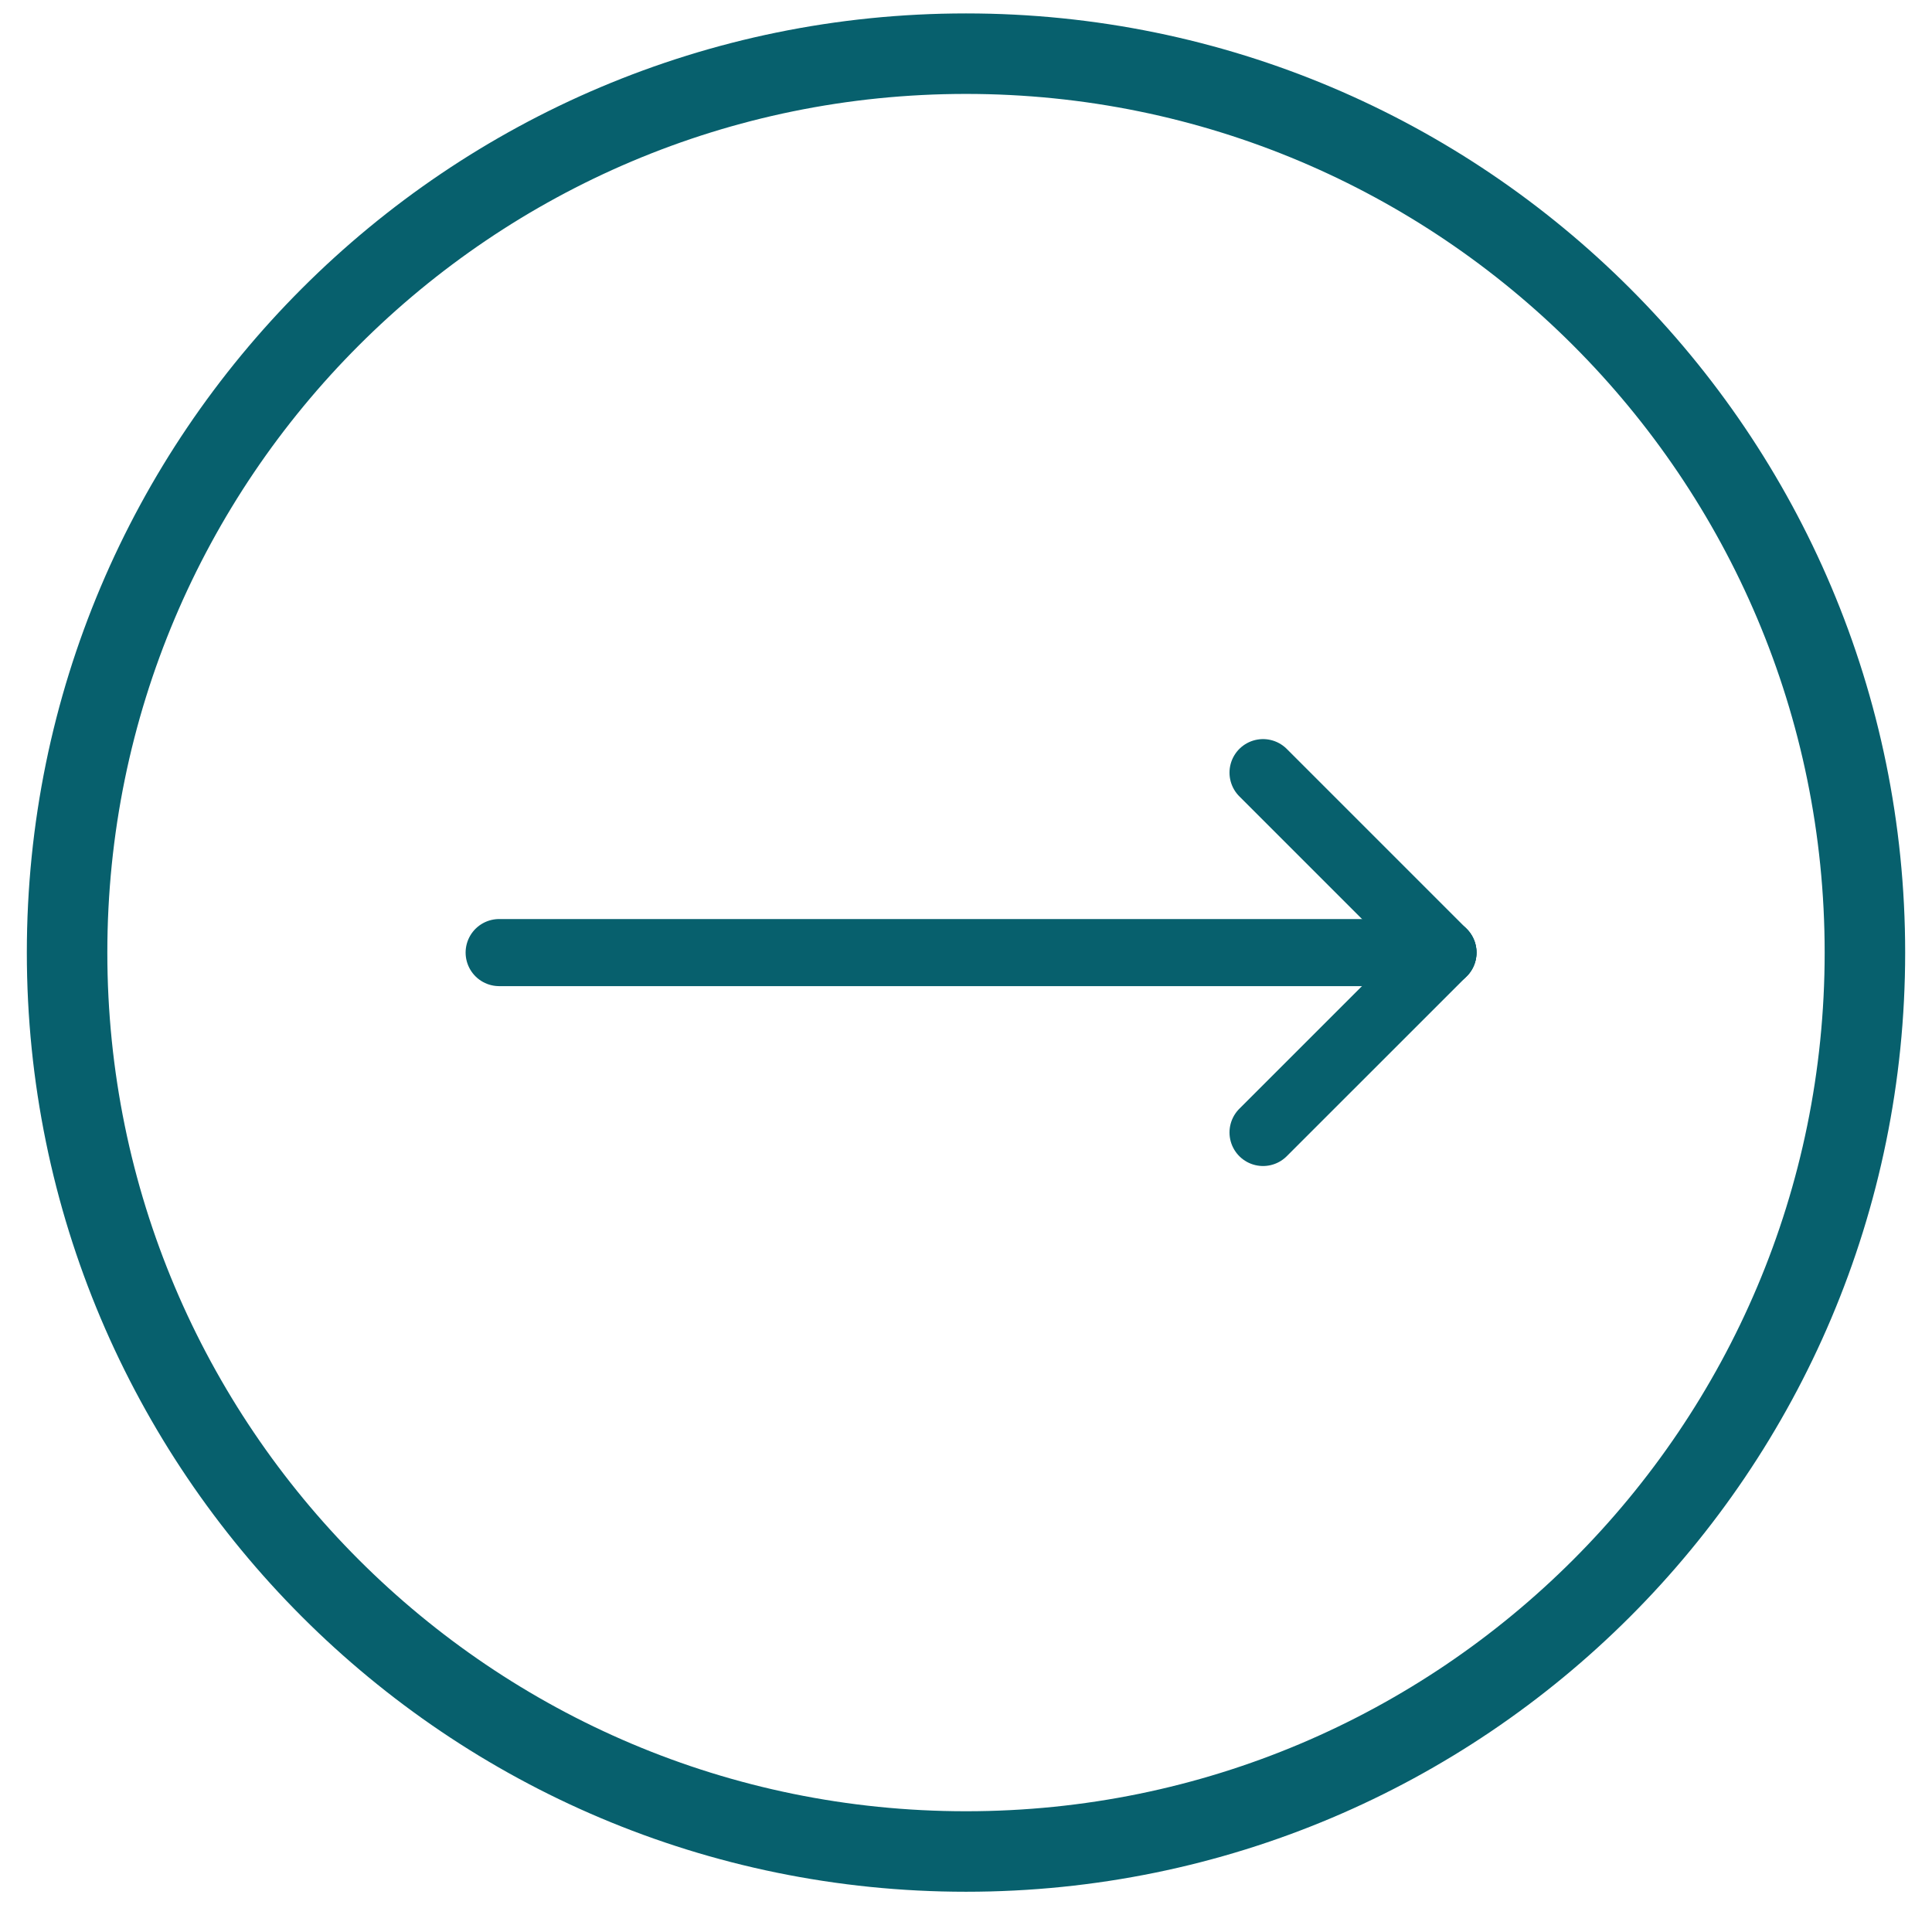 <svg width="36" height="36" viewBox="0 0 36 36" fill="none" xmlns="http://www.w3.org/2000/svg">
<g clip-path="url(#clip0_8672_30027)">
<path d="M18 34.5C27.251 34.5 34.75 27.001 34.75 17.75C34.75 8.499 27.251 1 18 1C8.749 1 1.25 8.499 1.25 17.75C1.25 27.001 8.749 34.5 18 34.5Z" stroke="#07606D" stroke-width="1.5"/>
<path d="M9.301 17.75H26.886" stroke="#07606D" stroke-width="1.25" stroke-linecap="round"/>
<path d="M26.888 17.75L23.535 14.397" stroke="#07606D" stroke-width="1.25" stroke-linecap="round"/>
<path d="M26.888 17.75L23.535 21.102" stroke="#07606D" stroke-width="1.25" stroke-linecap="round"/>
</g>
<defs>
<clipPath id="clip0_8672_30027">
<rect width="35" height="35" fill="white" transform="translate(0.5 0.25)"/>
</clipPath>
</defs>
</svg>
